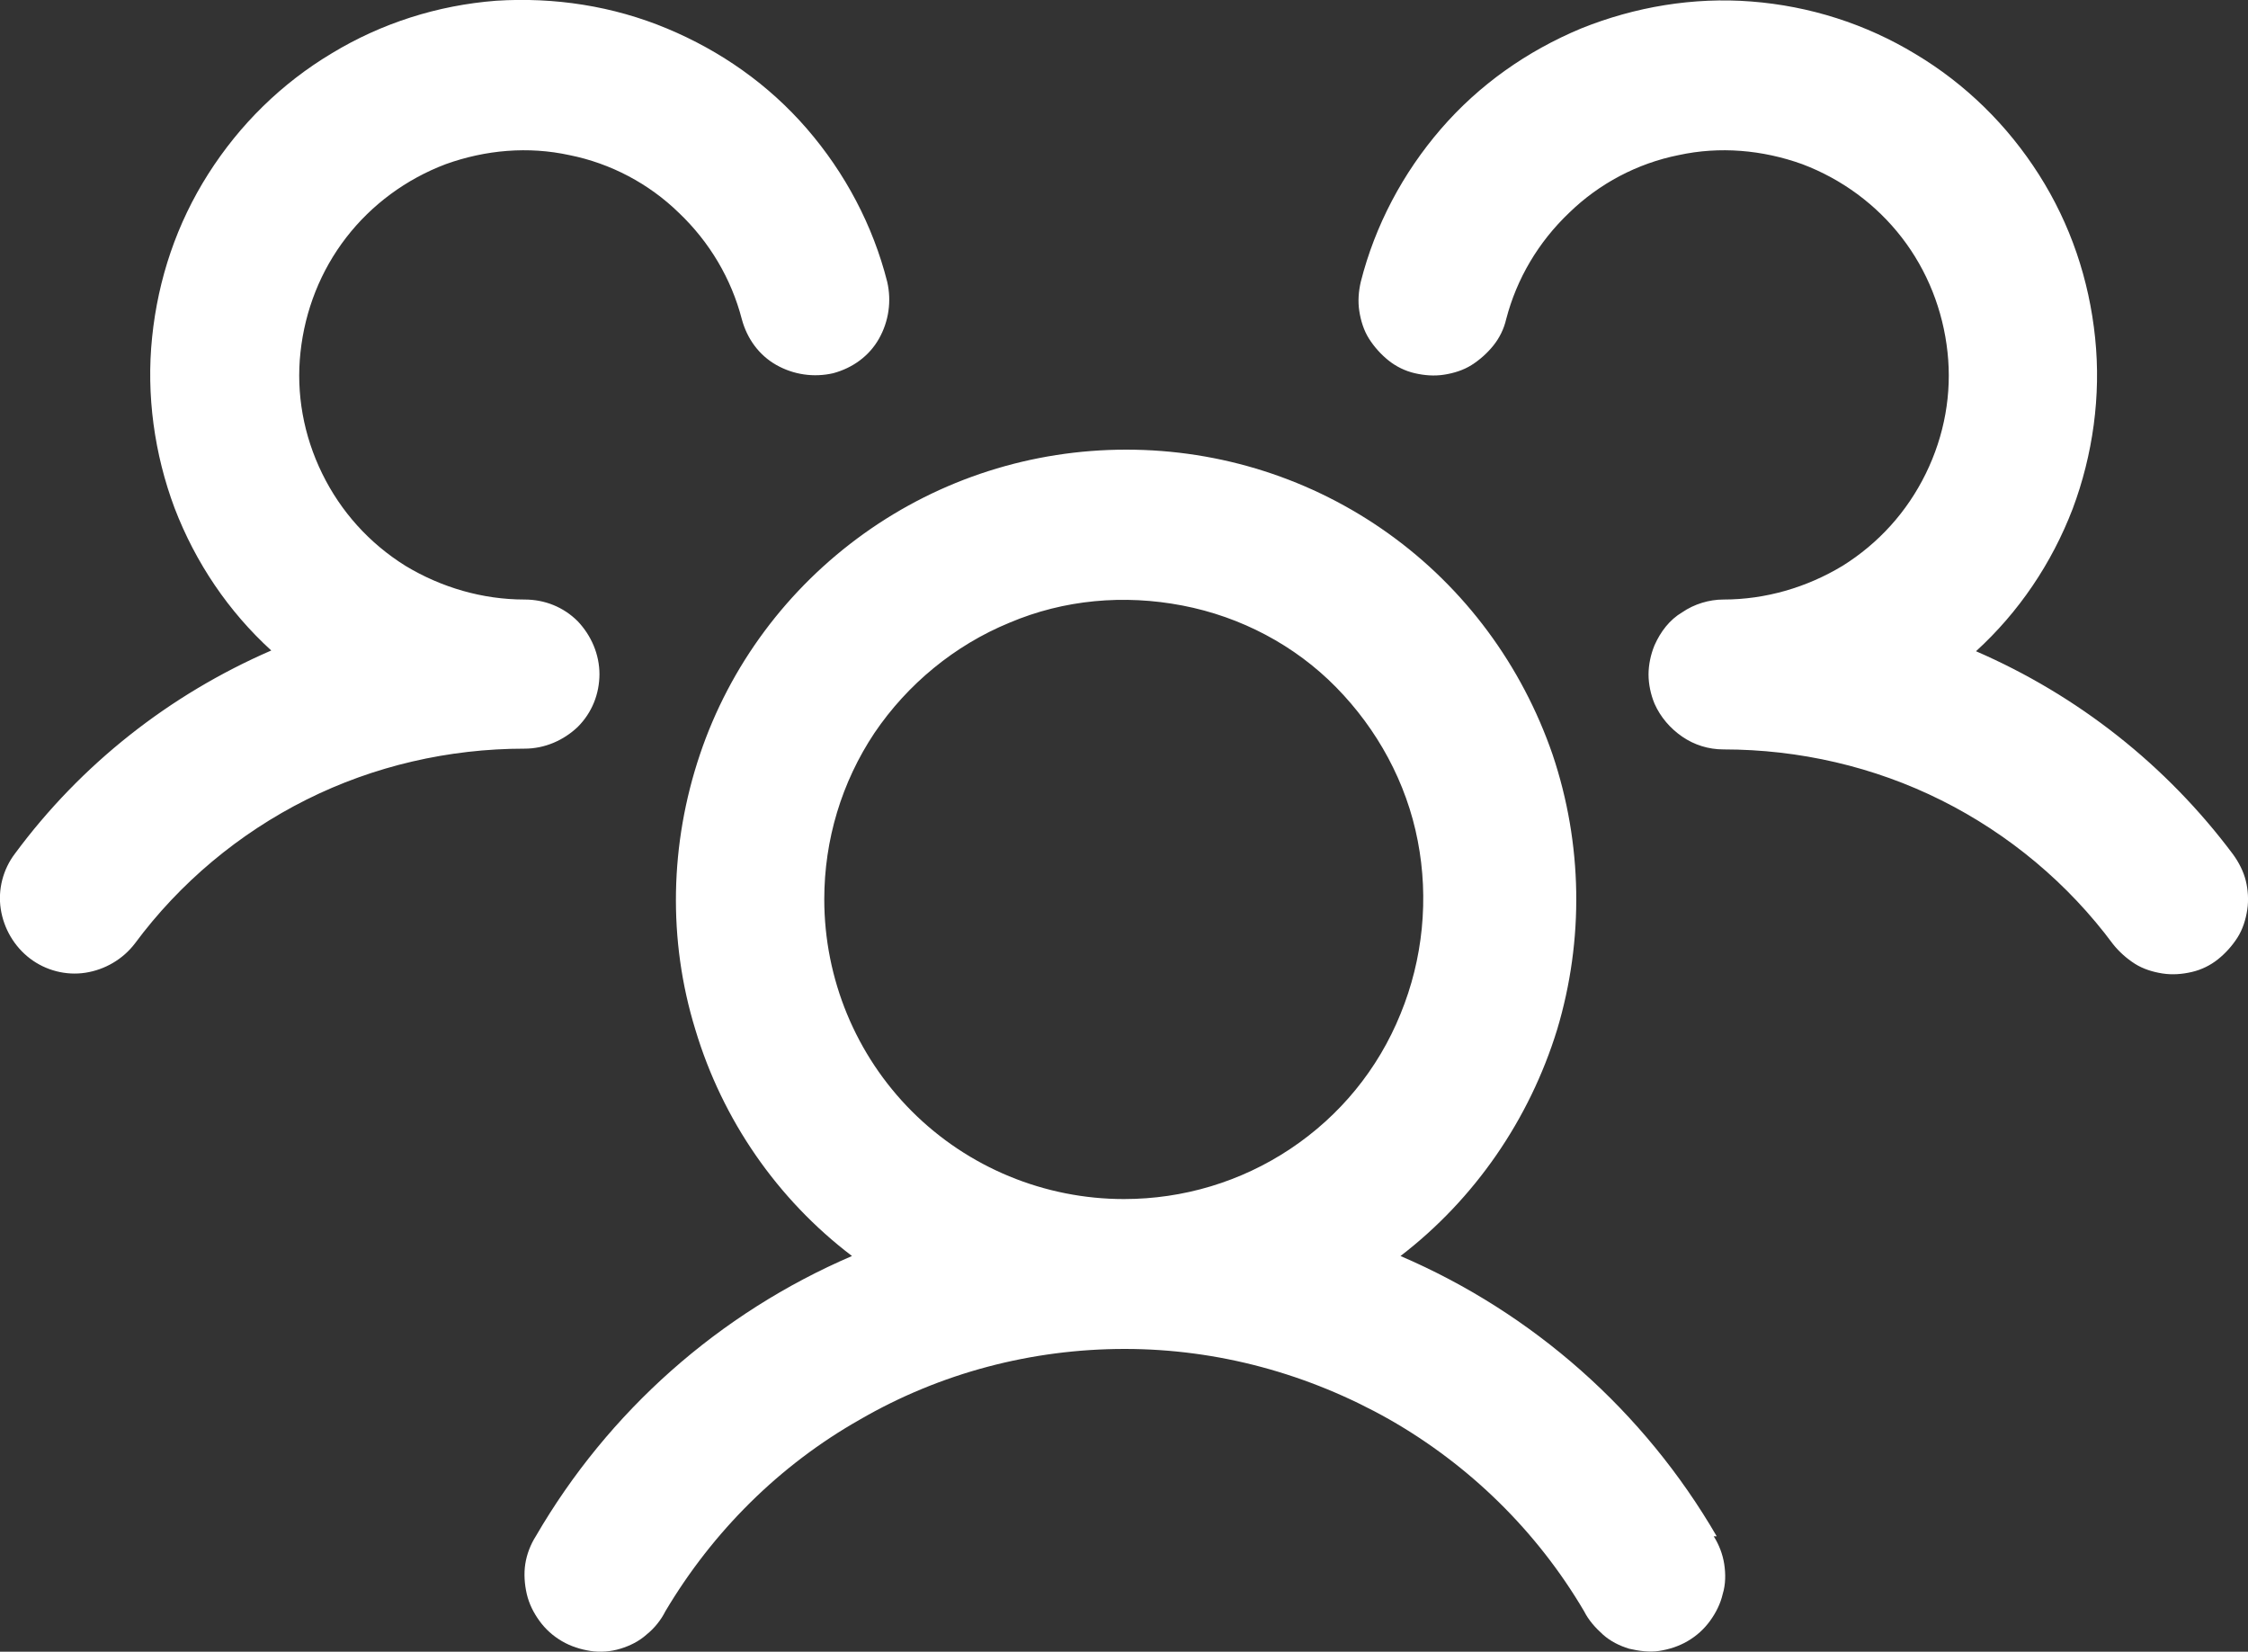 <?xml version="1.0" encoding="UTF-8"?><svg id="Lag_1" xmlns="http://www.w3.org/2000/svg" viewBox="0 0 30 22.04"><rect x="0" y="0" width="30" height="22.04" fill="#333333" stroke="none"/><defs><style>.cls-1{fill:#fff;stroke-width:0px;}</style></defs><path class="cls-1" d="M29.6,12.8c-.1.08-.22.14-.35.17-.13.03-.26.04-.39.02-.13-.02-.26-.06-.37-.13-.11-.07-.21-.16-.29-.26-.6-.81-1.39-1.47-2.29-1.92-.9-.45-1.9-.68-2.91-.68-.2,0-.39-.06-.55-.17-.16-.11-.29-.26-.37-.44-.05-.12-.08-.26-.08-.39s.03-.27.08-.39c.08-.18.2-.34.37-.44.16-.11.36-.17.55-.17.56,0,1.11-.16,1.59-.45.48-.3.86-.72,1.11-1.23s.35-1.07.29-1.62c-.06-.56-.27-1.09-.61-1.53-.34-.44-.8-.78-1.33-.98-.53-.19-1.1-.24-1.65-.12-.55.11-1.06.38-1.46.77-.41.39-.7.88-.84,1.42-.03.13-.09.25-.17.35s-.18.19-.29.26c-.11.07-.24.11-.37.13-.13.02-.26.01-.39-.02-.13-.03-.25-.09-.35-.17-.1-.08-.19-.18-.26-.29-.07-.11-.11-.24-.13-.37-.02-.13-.01-.26.02-.39.19-.75.56-1.45,1.07-2.04.51-.59,1.15-1.04,1.87-1.34.72-.29,1.5-.42,2.27-.36.78.06,1.53.3,2.19.7.67.4,1.23.95,1.65,1.61.42.66.67,1.4.75,2.18.08.77-.03,1.56-.3,2.28-.28.73-.72,1.38-1.29,1.9,1.36.59,2.54,1.52,3.43,2.71.08.11.14.23.17.35s.04.26.02.39c-.02.13-.06.26-.13.37-.07.11-.16.21-.26.29ZM22.87,20.5c.07.11.12.24.14.37.02.13.02.27-.02.4-.03.13-.09.25-.17.36-.08.11-.18.2-.3.27-.12.07-.25.11-.38.13-.13.02-.27,0-.4-.03-.13-.04-.25-.1-.35-.19-.1-.09-.19-.19-.25-.31-.63-1.07-1.53-1.95-2.6-2.56-1.08-.61-2.29-.94-3.53-.94s-2.46.32-3.53.94c-1.08.61-1.97,1.5-2.6,2.56-.06.12-.15.23-.25.31-.1.09-.22.15-.35.19-.13.04-.27.05-.4.03-.13-.02-.26-.06-.38-.13-.12-.07-.22-.16-.3-.27-.08-.11-.14-.23-.17-.36-.03-.13-.04-.27-.02-.4.02-.13.07-.26.14-.37.97-1.67,2.45-2.98,4.22-3.74-1-.76-1.73-1.82-2.09-3.02-.37-1.2-.34-2.48.06-3.67.4-1.19,1.17-2.22,2.19-2.95,1.02-.73,2.24-1.12,3.5-1.12s2.48.39,3.5,1.12c1.02.73,1.78,1.76,2.19,2.95.4,1.19.42,2.47.06,3.67-.37,1.2-1.1,2.26-2.09,3.02,1.77.76,3.25,2.07,4.22,3.74ZM15,16c.79,0,1.56-.23,2.22-.67.66-.44,1.17-1.06,1.47-1.8.3-.73.38-1.54.23-2.31-.15-.78-.54-1.49-1.09-2.05s-1.27-.94-2.05-1.09c-.78-.15-1.58-.08-2.31.23-.73.3-1.36.82-1.8,1.47-.44.66-.67,1.43-.67,2.22,0,1.06.42,2.08,1.17,2.83.75.75,1.77,1.17,2.83,1.17ZM8,9c0-.27-.11-.52-.29-.71-.19-.19-.44-.29-.71-.29-.56,0-1.11-.16-1.59-.45-.48-.3-.86-.72-1.11-1.23s-.35-1.07-.29-1.62c.06-.56.27-1.09.61-1.53.34-.44.8-.78,1.33-.98.53-.19,1.1-.24,1.65-.12.55.11,1.06.38,1.46.77.41.39.7.88.84,1.42.07.26.23.48.46.61.23.13.5.17.76.11.26-.07.48-.23.61-.46.13-.23.17-.5.11-.76-.19-.75-.56-1.45-1.07-2.04s-1.15-1.04-1.87-1.34C8.18.08,7.4-.04,6.62.01c-.78.06-1.53.3-2.19.7-.67.4-1.23.95-1.65,1.61-.42.66-.67,1.4-.75,2.18-.08.77.03,1.56.3,2.28.28.73.72,1.38,1.29,1.9-1.36.59-2.54,1.52-3.42,2.71-.16.21-.23.48-.19.74.04.26.18.5.39.66.21.16.48.23.74.19.26-.04.5-.18.66-.39.6-.81,1.39-1.47,2.29-1.92.9-.45,1.9-.68,2.91-.68.27,0,.52-.11.71-.29.19-.19.29-.44.29-.71Z"/></svg>